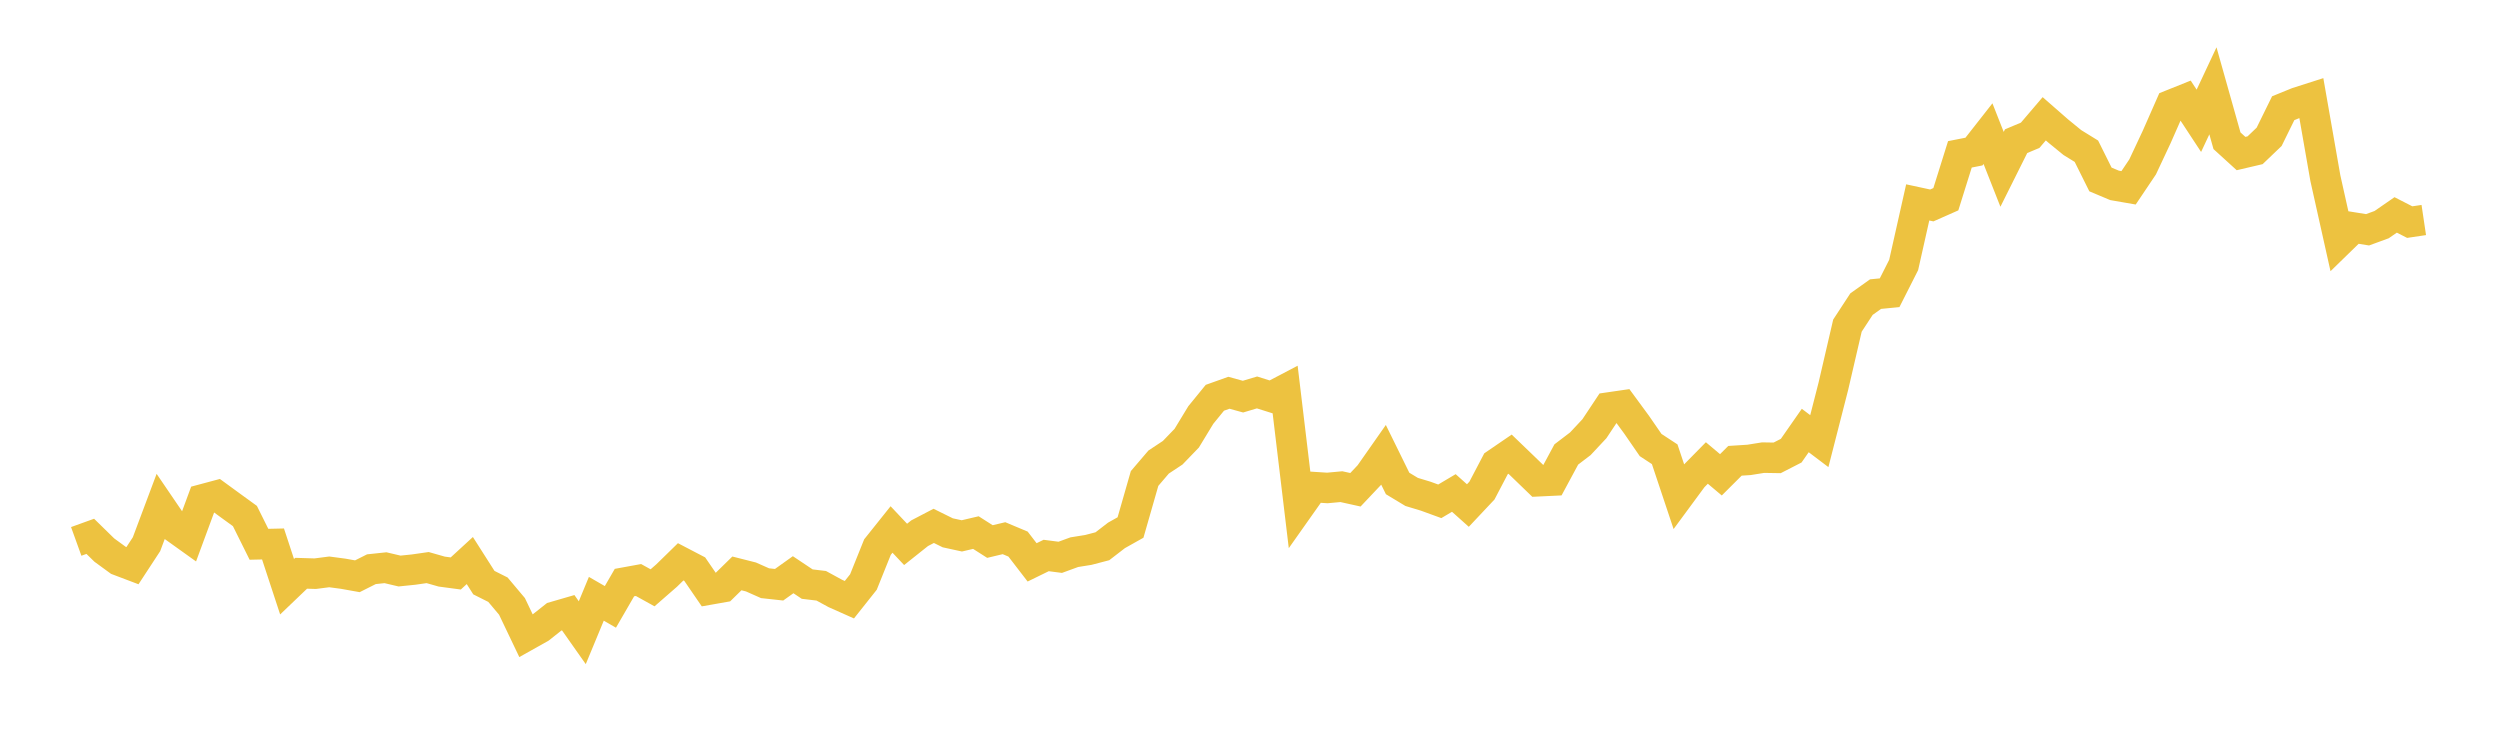 <svg width="164" height="48" xmlns="http://www.w3.org/2000/svg" xmlns:xlink="http://www.w3.org/1999/xlink"><path fill="none" stroke="rgb(237,194,64)" stroke-width="2" d="M5,35.516L5.922,35.183L6.844,36.085L7.766,36.758L8.689,37.108L9.611,35.7L10.533,33.241L11.455,34.595L12.377,35.255L13.299,32.756L14.222,32.509L15.144,33.182L16.066,33.851L16.988,35.705L17.91,35.684L18.832,38.488L19.754,37.606L20.677,37.634L21.599,37.515L22.521,37.638L23.443,37.803L24.365,37.34L25.287,37.242L26.21,37.46L27.132,37.365L28.054,37.233L28.976,37.496L29.898,37.619L30.82,36.772L31.743,38.221L32.665,38.684L33.587,39.78L34.509,41.71L35.431,41.193L36.353,40.463L37.275,40.195L38.198,41.506L39.12,39.28L40.042,39.812L40.964,38.217L41.886,38.049L42.808,38.56L43.731,37.756L44.653,36.855L45.575,37.336L46.497,38.681L47.419,38.518L48.341,37.615L49.263,37.849L50.186,38.258L51.108,38.359L52.03,37.701L52.952,38.317L53.874,38.427L54.796,38.93L55.719,39.341L56.641,38.18L57.563,35.888L58.485,34.734L59.407,35.712L60.329,34.978L61.251,34.497L62.174,34.953L63.096,35.154L64.018,34.937L64.94,35.525L65.862,35.305L66.784,35.692L67.707,36.891L68.629,36.44L69.551,36.56L70.473,36.223L71.395,36.075L72.317,35.834L73.24,35.122L74.162,34.604L75.084,31.389L76.006,30.31L76.928,29.7L77.85,28.744L78.772,27.226L79.695,26.094L80.617,25.765L81.539,26.019L82.461,25.744L83.383,26.035L84.305,25.551L85.228,33.257L86.15,31.951L87.072,32.01L87.994,31.925L88.916,32.129L89.838,31.153L90.76,29.837L91.683,31.715L92.605,32.271L93.527,32.55L94.449,32.886L95.371,32.339L96.293,33.163L97.216,32.182L98.138,30.423L99.06,29.793L99.982,30.68L100.904,31.571L101.826,31.527L102.749,29.813L103.671,29.11L104.593,28.125L105.515,26.736L106.437,26.602L107.359,27.857L108.281,29.194L109.204,29.799L110.126,32.561L111.048,31.31L111.97,30.372L112.892,31.148L113.814,30.228L114.737,30.169L115.659,30.021L116.581,30.036L117.503,29.564L118.425,28.241L119.347,28.938L120.269,25.336L121.192,21.361L122.114,19.951L123.036,19.294L123.958,19.204L124.88,17.382L125.802,13.278L126.725,13.477L127.647,13.069L128.569,10.125L129.491,9.943L130.413,8.768L131.335,11.108L132.257,9.262L133.18,8.873L134.102,7.792L135.024,8.598L135.946,9.351L136.868,9.92L137.79,11.772L138.713,12.16L139.635,12.32L140.557,10.948L141.479,8.983L142.401,6.889L143.323,6.519L144.246,7.924L145.168,5.959L146.09,9.233L147.012,10.073L147.934,9.857L148.856,8.975L149.778,7.099L150.701,6.723L151.623,6.428L152.545,11.694L153.467,15.824L154.389,14.926L155.311,15.074L156.234,14.736L157.156,14.098L158.078,14.57L159,14.433"></path></svg>
